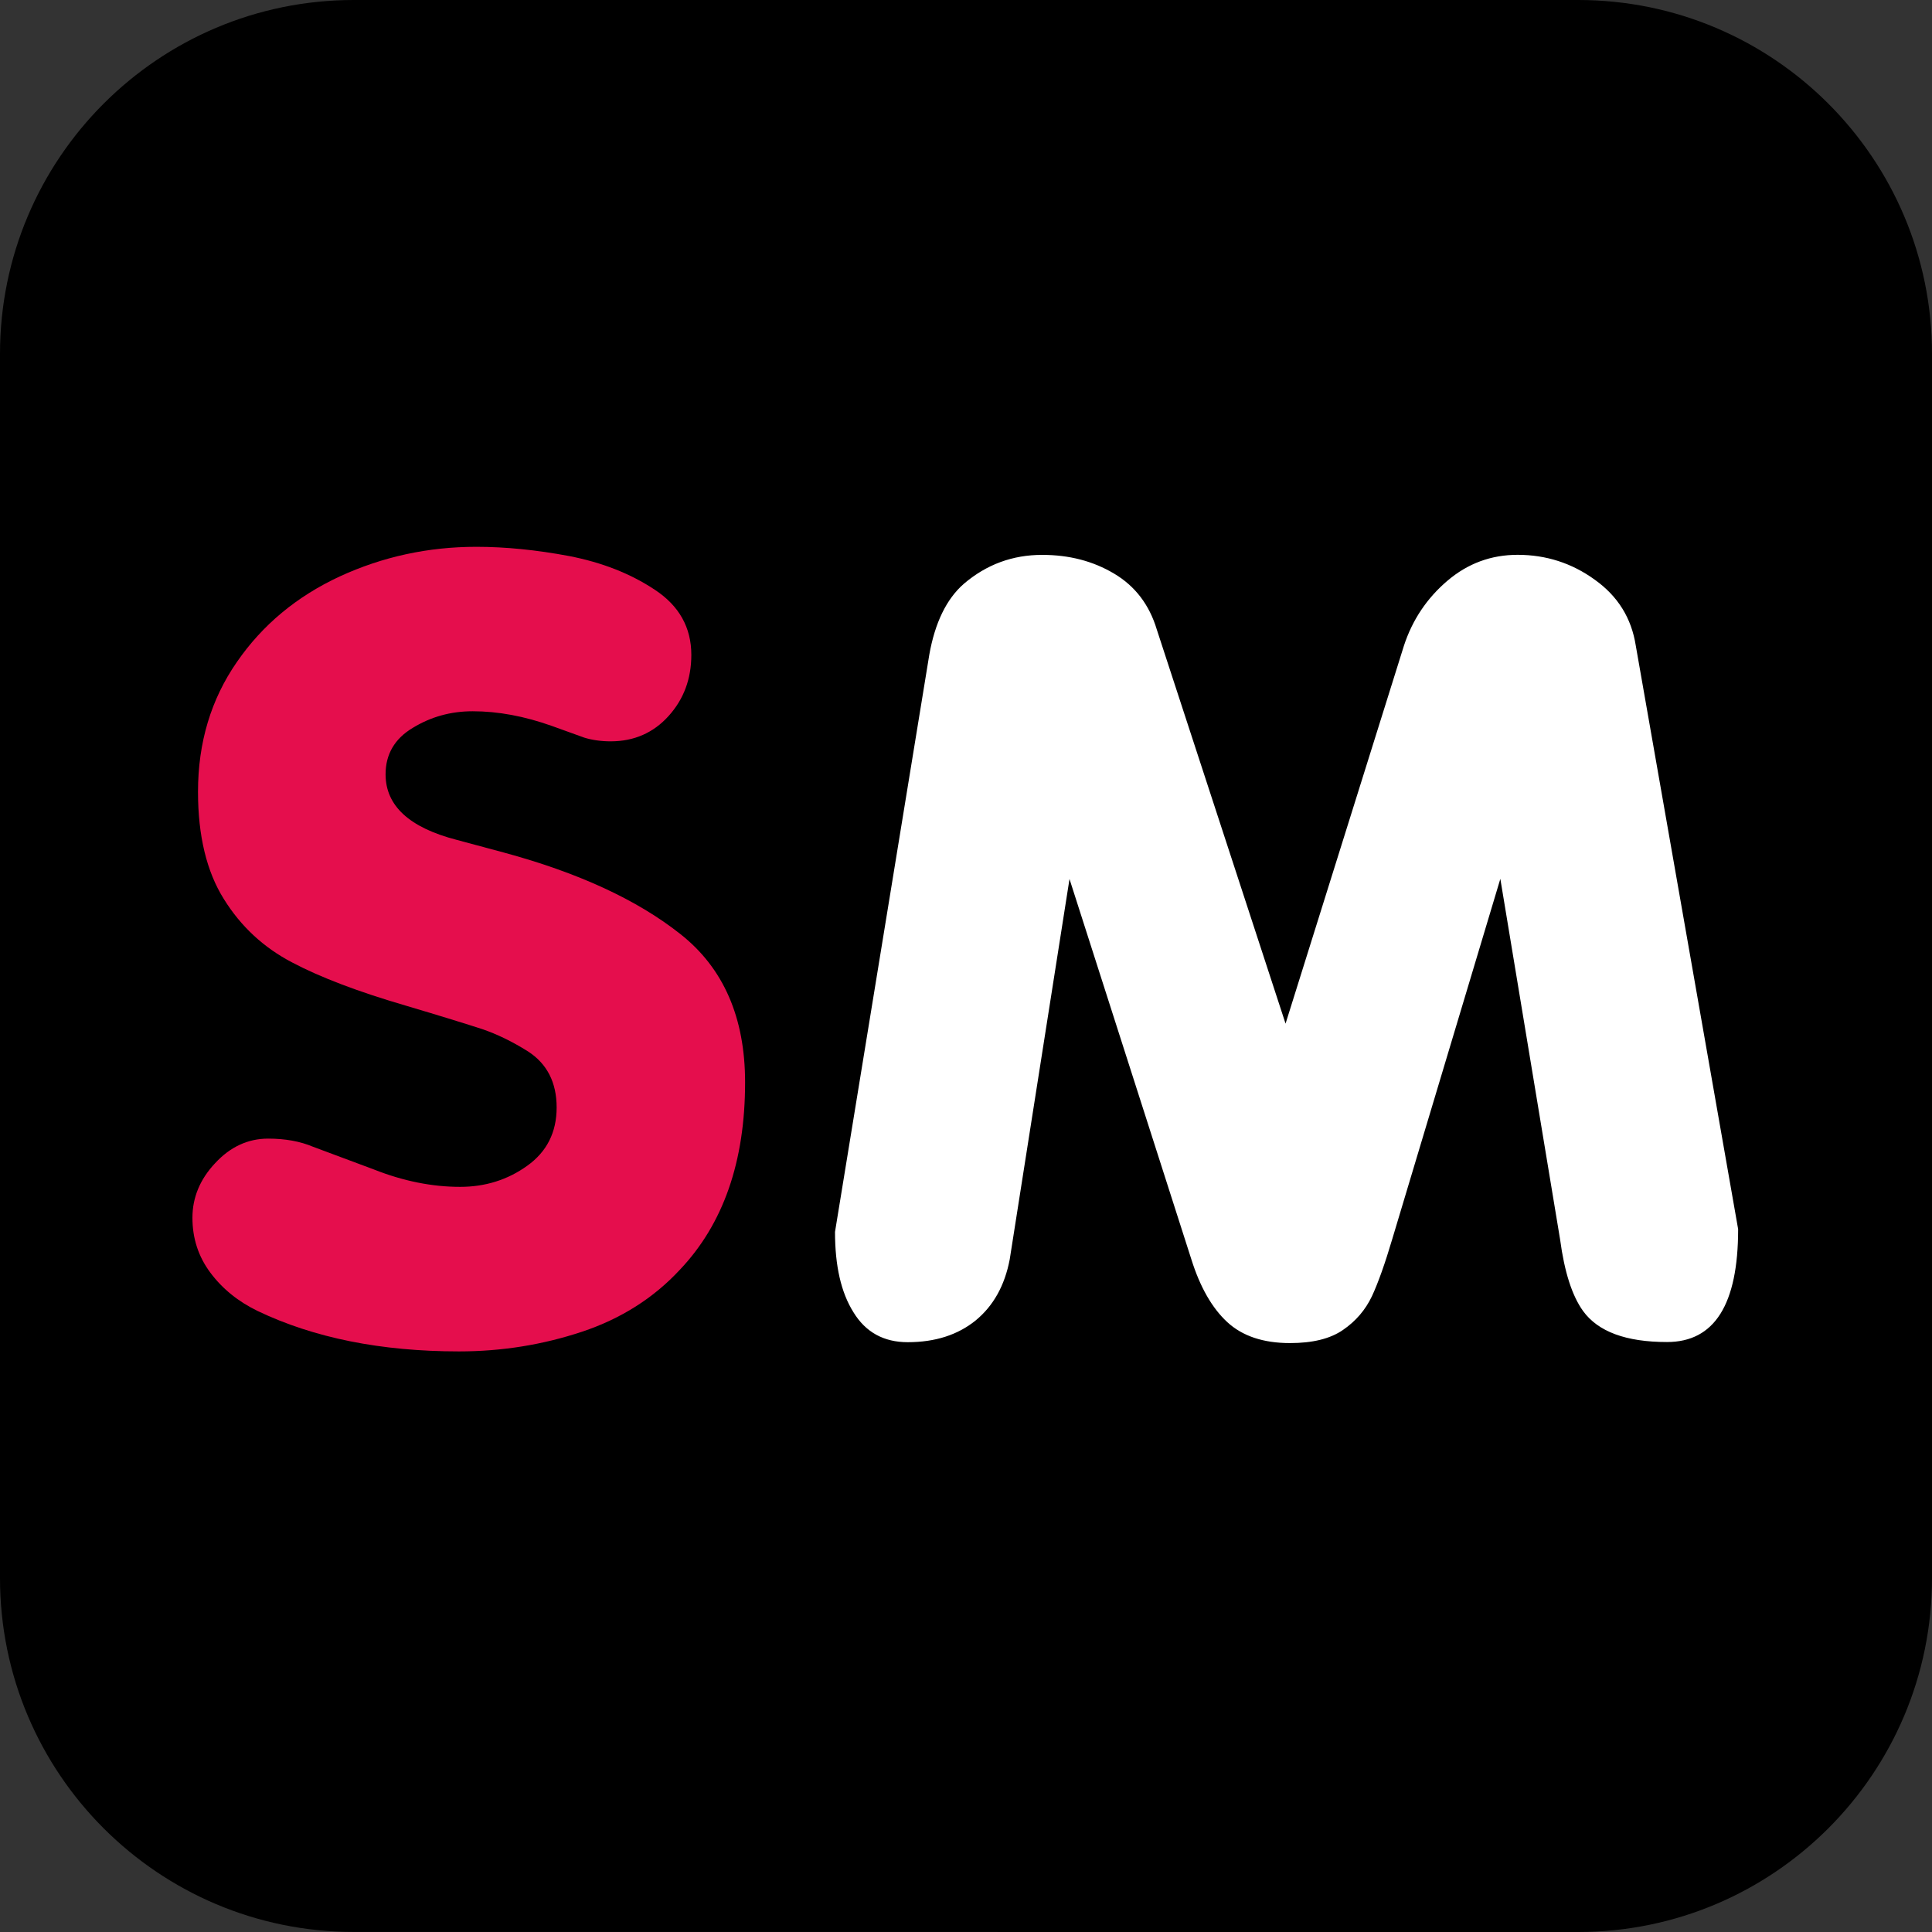<?xml version="1.0" encoding="utf-8"?>
<!-- Generator: Adobe Illustrator 15.1.0, SVG Export Plug-In . SVG Version: 6.00 Build 0)  -->
<!DOCTYPE svg PUBLIC "-//W3C//DTD SVG 1.1//EN" "http://www.w3.org/Graphics/SVG/1.1/DTD/svg11.dtd">
<svg version="1.1" id="Livello_1" xmlns="http://www.w3.org/2000/svg" xmlns:xlink="http://www.w3.org/1999/xlink" x="0px" y="0px"
	 width="35px" height="35px" viewBox="0 0 35 35" enable-background="new 0 0 35 35" xml:space="preserve">
<rect x="0" y="0" width="35" height="35" fill="#333333" stroke="none"/>
<path d="M35,28.589C35,32.129,32.129,35,28.589,35L6.41,34.999c-3.54,0-6.41-2.87-6.41-6.41V6.41C0,2.87,2.871,0,6.41,0h22.179
	C32.129,0,35,2.87,35,6.41V28.589z"/>
<g>
	<path fill="#E50E4D" d="M3.587,14.344c0-0.894,0.237-1.676,0.703-2.349c0.466-0.677,1.088-1.191,1.864-1.552
		c0.778-0.358,1.602-0.537,2.476-0.537c0.527,0,1.088,0.056,1.679,0.167c0.597,0.116,1.111,0.317,1.554,0.611
		c0.44,0.29,0.661,0.684,0.661,1.179c0,0.435-0.137,0.803-0.411,1.107c-0.274,0.305-0.626,0.46-1.05,0.46
		c-0.18,0-0.342-0.025-0.478-0.067l-0.582-0.21c-0.504-0.18-0.983-0.268-1.44-0.268c-0.396,0-0.757,0.1-1.087,0.302
		c-0.328,0.196-0.491,0.48-0.491,0.84c0,0.569,0.429,0.966,1.289,1.188l0.855,0.23c1.343,0.364,2.406,0.852,3.191,1.472
		c0.787,0.617,1.178,1.517,1.178,2.691c0,1.436-0.395,2.567-1.182,3.395c-0.474,0.511-1.065,0.887-1.774,1.123
		c-0.71,0.236-1.452,0.356-2.227,0.356c-1.416,0-2.63-0.246-3.645-0.731c-0.354-0.171-0.641-0.403-0.858-0.694
		c-0.218-0.291-0.326-0.623-0.326-0.996c0-0.366,0.137-0.698,0.412-0.99c0.274-0.296,0.596-0.444,0.959-0.444
		c0.313,0,0.583,0.05,0.815,0.148l1.104,0.412c0.534,0.211,1.054,0.314,1.56,0.314c0.452,0,0.859-0.126,1.215-0.382
		c0.356-0.254,0.533-0.608,0.533-1.056c0-0.452-0.173-0.792-0.518-1.015c-0.286-0.18-0.565-0.315-0.834-0.406
		c-0.271-0.088-0.736-0.233-1.394-0.428c-0.848-0.248-1.532-0.507-2.047-0.779c-0.518-0.271-0.93-0.654-1.237-1.15
		C3.744,15.79,3.587,15.142,3.587,14.344z"/>
	<path fill="#FFFFFF" d="M19.375,15.924l-1.083,6.891c-0.091,0.476-0.297,0.843-0.617,1.106c-0.322,0.261-0.732,0.394-1.231,0.394
		c-0.433,0-0.761-0.18-0.982-0.541c-0.226-0.359-0.335-0.843-0.335-1.457l1.708-10.456c0.103-0.58,0.311-1.01,0.627-1.286
		c0.412-0.351,0.884-0.523,1.418-0.523c0.49,0,0.924,0.113,1.304,0.34c0.379,0.225,0.637,0.563,0.772,1.011l2.333,7.141l2.144-6.845
		c0.154-0.472,0.42-0.865,0.788-1.178c0.37-0.315,0.794-0.47,1.272-0.47c0.515,0,0.983,0.15,1.398,0.451
		c0.419,0.299,0.665,0.696,0.743,1.196l1.854,10.569c0,1.364-0.428,2.045-1.288,2.045c-0.745,0-1.25-0.188-1.522-0.563
		c-0.199-0.277-0.337-0.708-0.415-1.293l-1.083-6.535l-1.955,6.516c-0.133,0.45-0.257,0.799-0.371,1.045
		c-0.118,0.248-0.292,0.452-0.526,0.612c-0.232,0.16-0.552,0.237-0.959,0.237c-0.483,0-0.862-0.127-1.136-0.38
		c-0.274-0.253-0.492-0.632-0.651-1.139L19.375,15.924z"/>
</g>
</svg>
